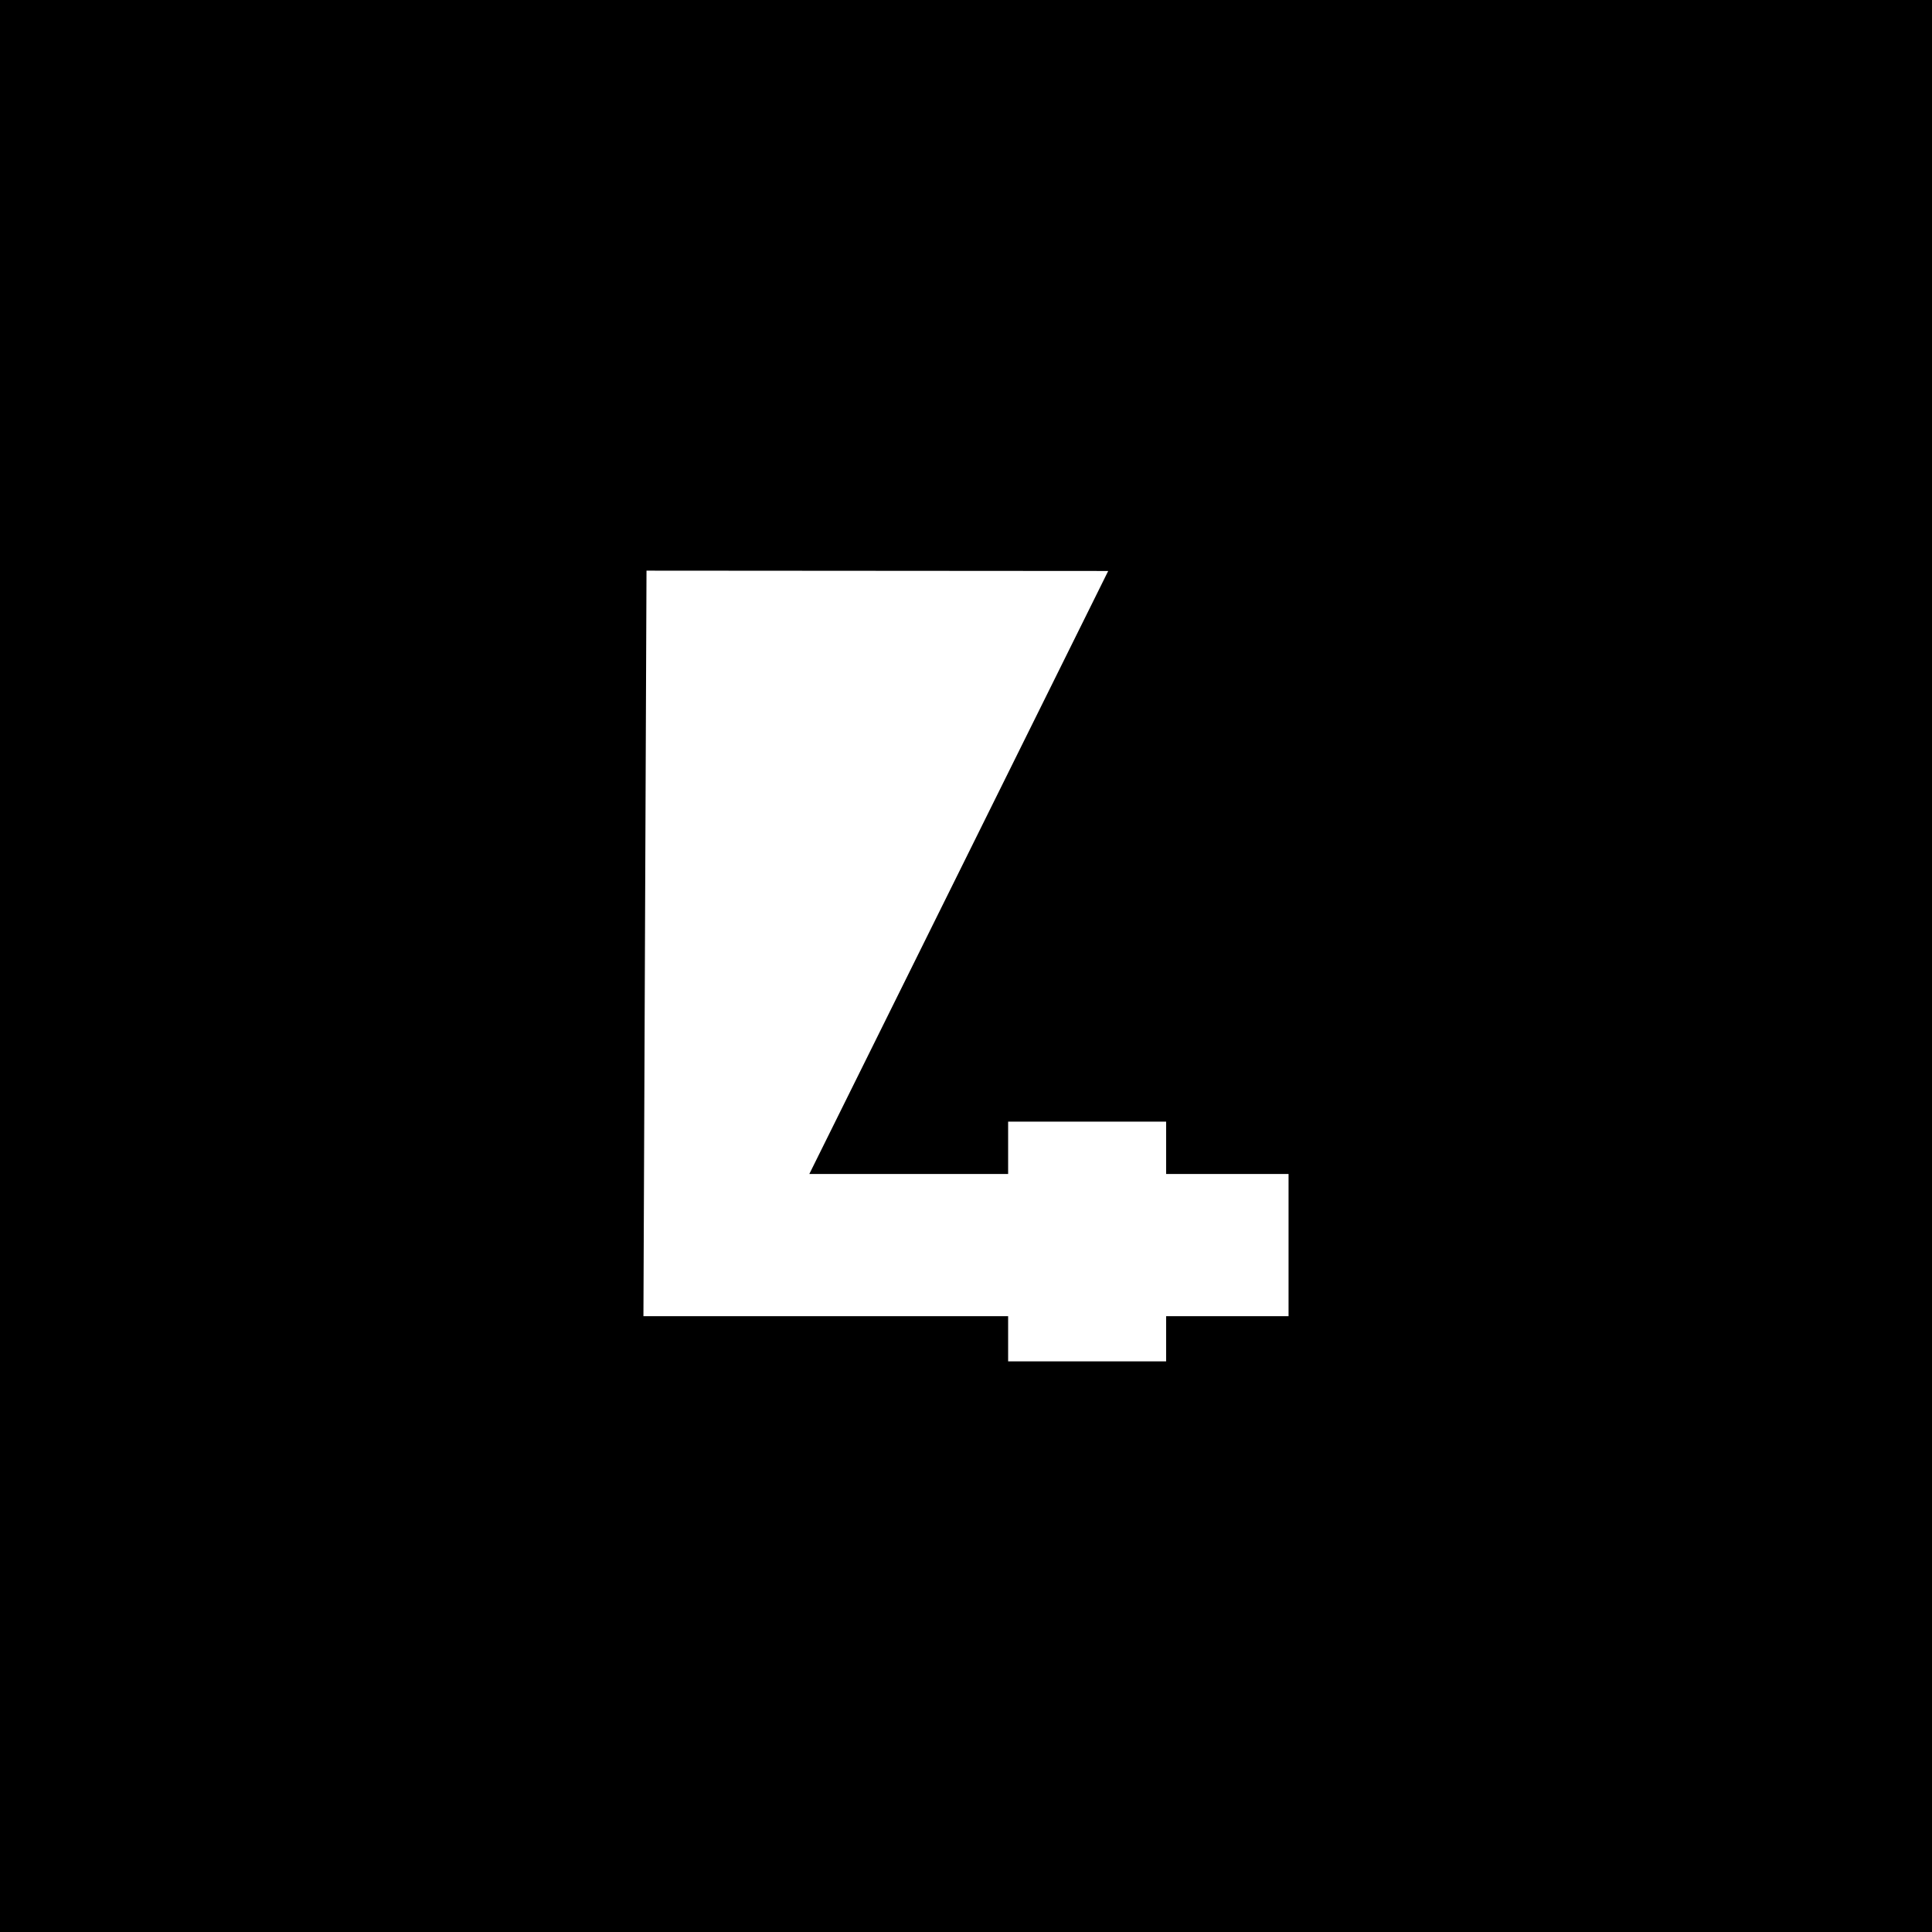 <svg viewBox="0 0 1080 1080" xmlns="http://www.w3.org/2000/svg"><path d="m-11105.45-1458.83h16120v10447h-16120z"/><path d="m361.41 319 258.08.18-167.07 337.08h267.89v79.49h-360.63l1.72-416.74zm202.14 308h88.32v134h-88.32z" fill="#fff"/></svg>
